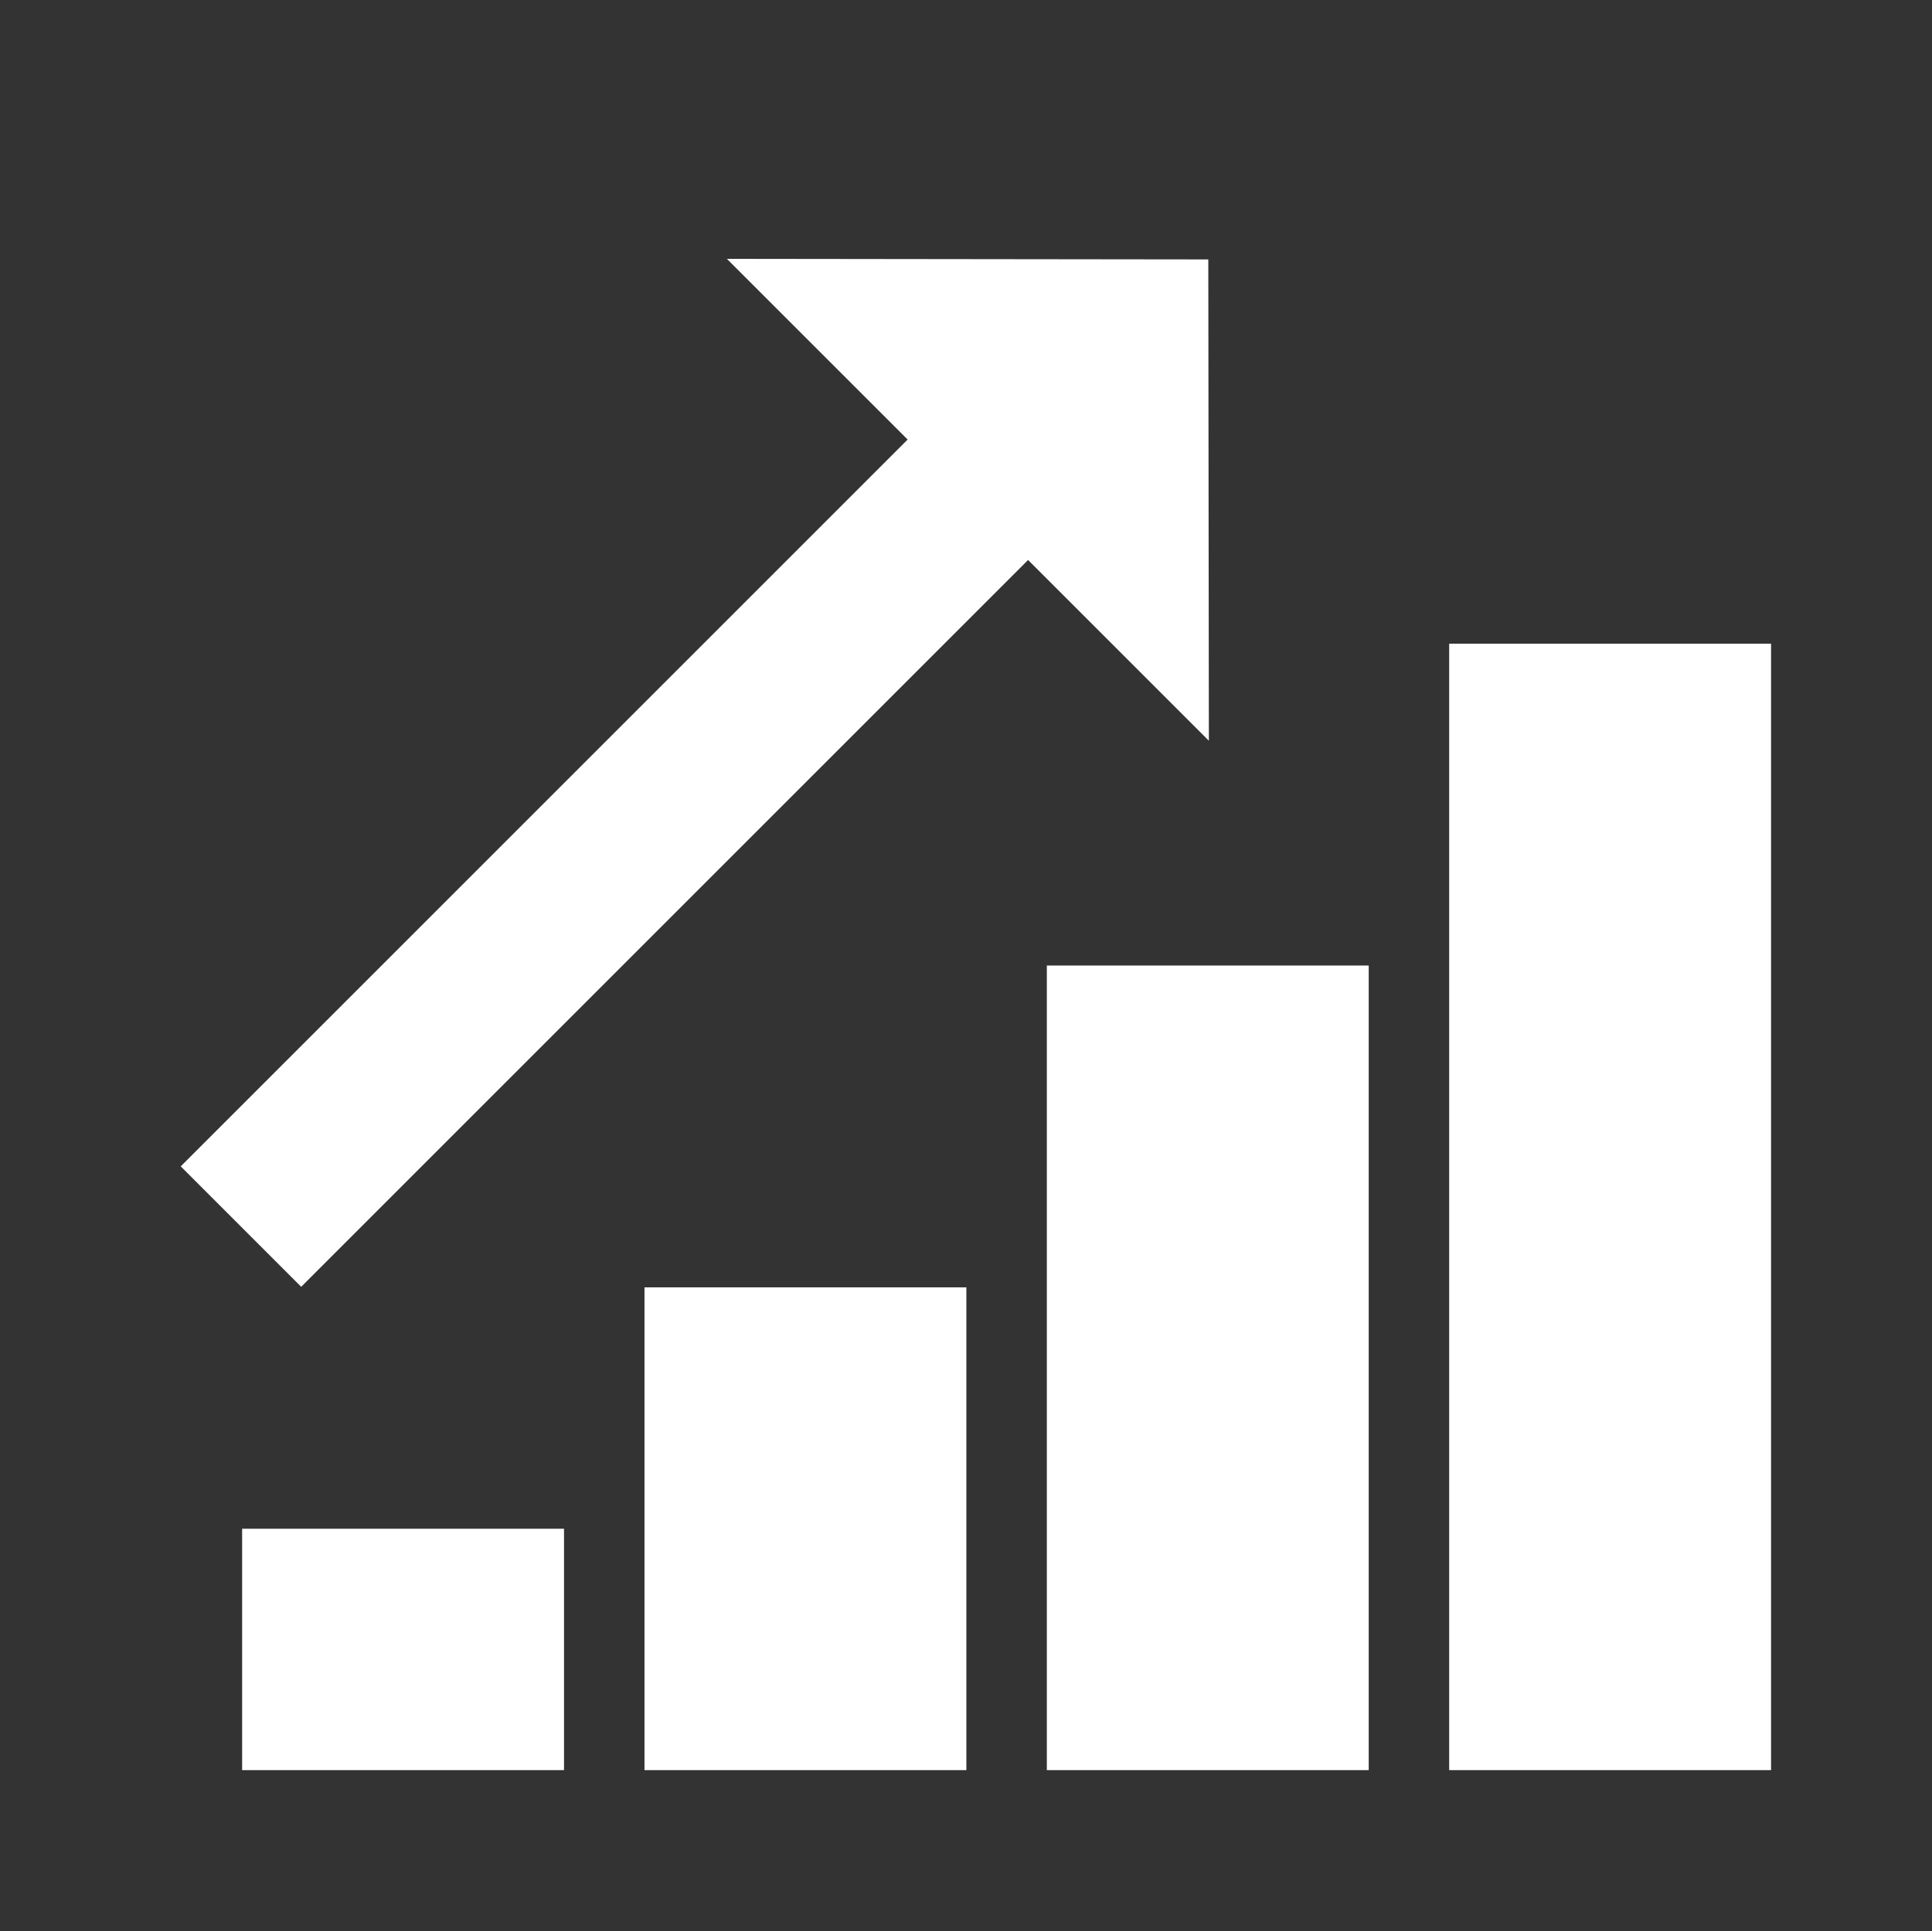 <svg id="コンポーネント_4_2" data-name="コンポーネント 4 – 2" xmlns="http://www.w3.org/2000/svg" width="24.009" height="24" viewBox="0 0 24.009 24">
  <rect x="0" y="0" width="24.009" height="24" fill="#333333" stroke="none"/>
  <rect id="長方形_11070" data-name="長方形 11070" width="24" height="24" transform="translate(0.009)" fill="none"/>
  <g id="グループ_2246" data-name="グループ 2246" transform="translate(6627.009 -5908)">
    <rect id="長方形_11091" data-name="長方形 11091" width="4" height="14" transform="translate(-6609 5916)" fill="#fff"/>
    <rect id="長方形_11092" data-name="長方形 11092" width="4" height="10" transform="translate(-6614 5920)" fill="#fff"/>
    <rect id="長方形_11093" data-name="長方形 11093" width="4" height="6" transform="translate(-6619 5924)" fill="#fff"/>
    <rect id="長方形_11094" data-name="長方形 11094" width="4" height="3" transform="translate(-6624 5927)" fill="#fff"/>
    <path id="Icon_material-arrow-right-alt" data-name="Icon material-arrow-right-alt" d="M20.775,15.176H8v2.117H20.775V20.47L25,16.235,20.775,12Z" transform="translate(-6641.151 5917.422) rotate(-45)" fill="#fff"/>
  </g>
</svg>
